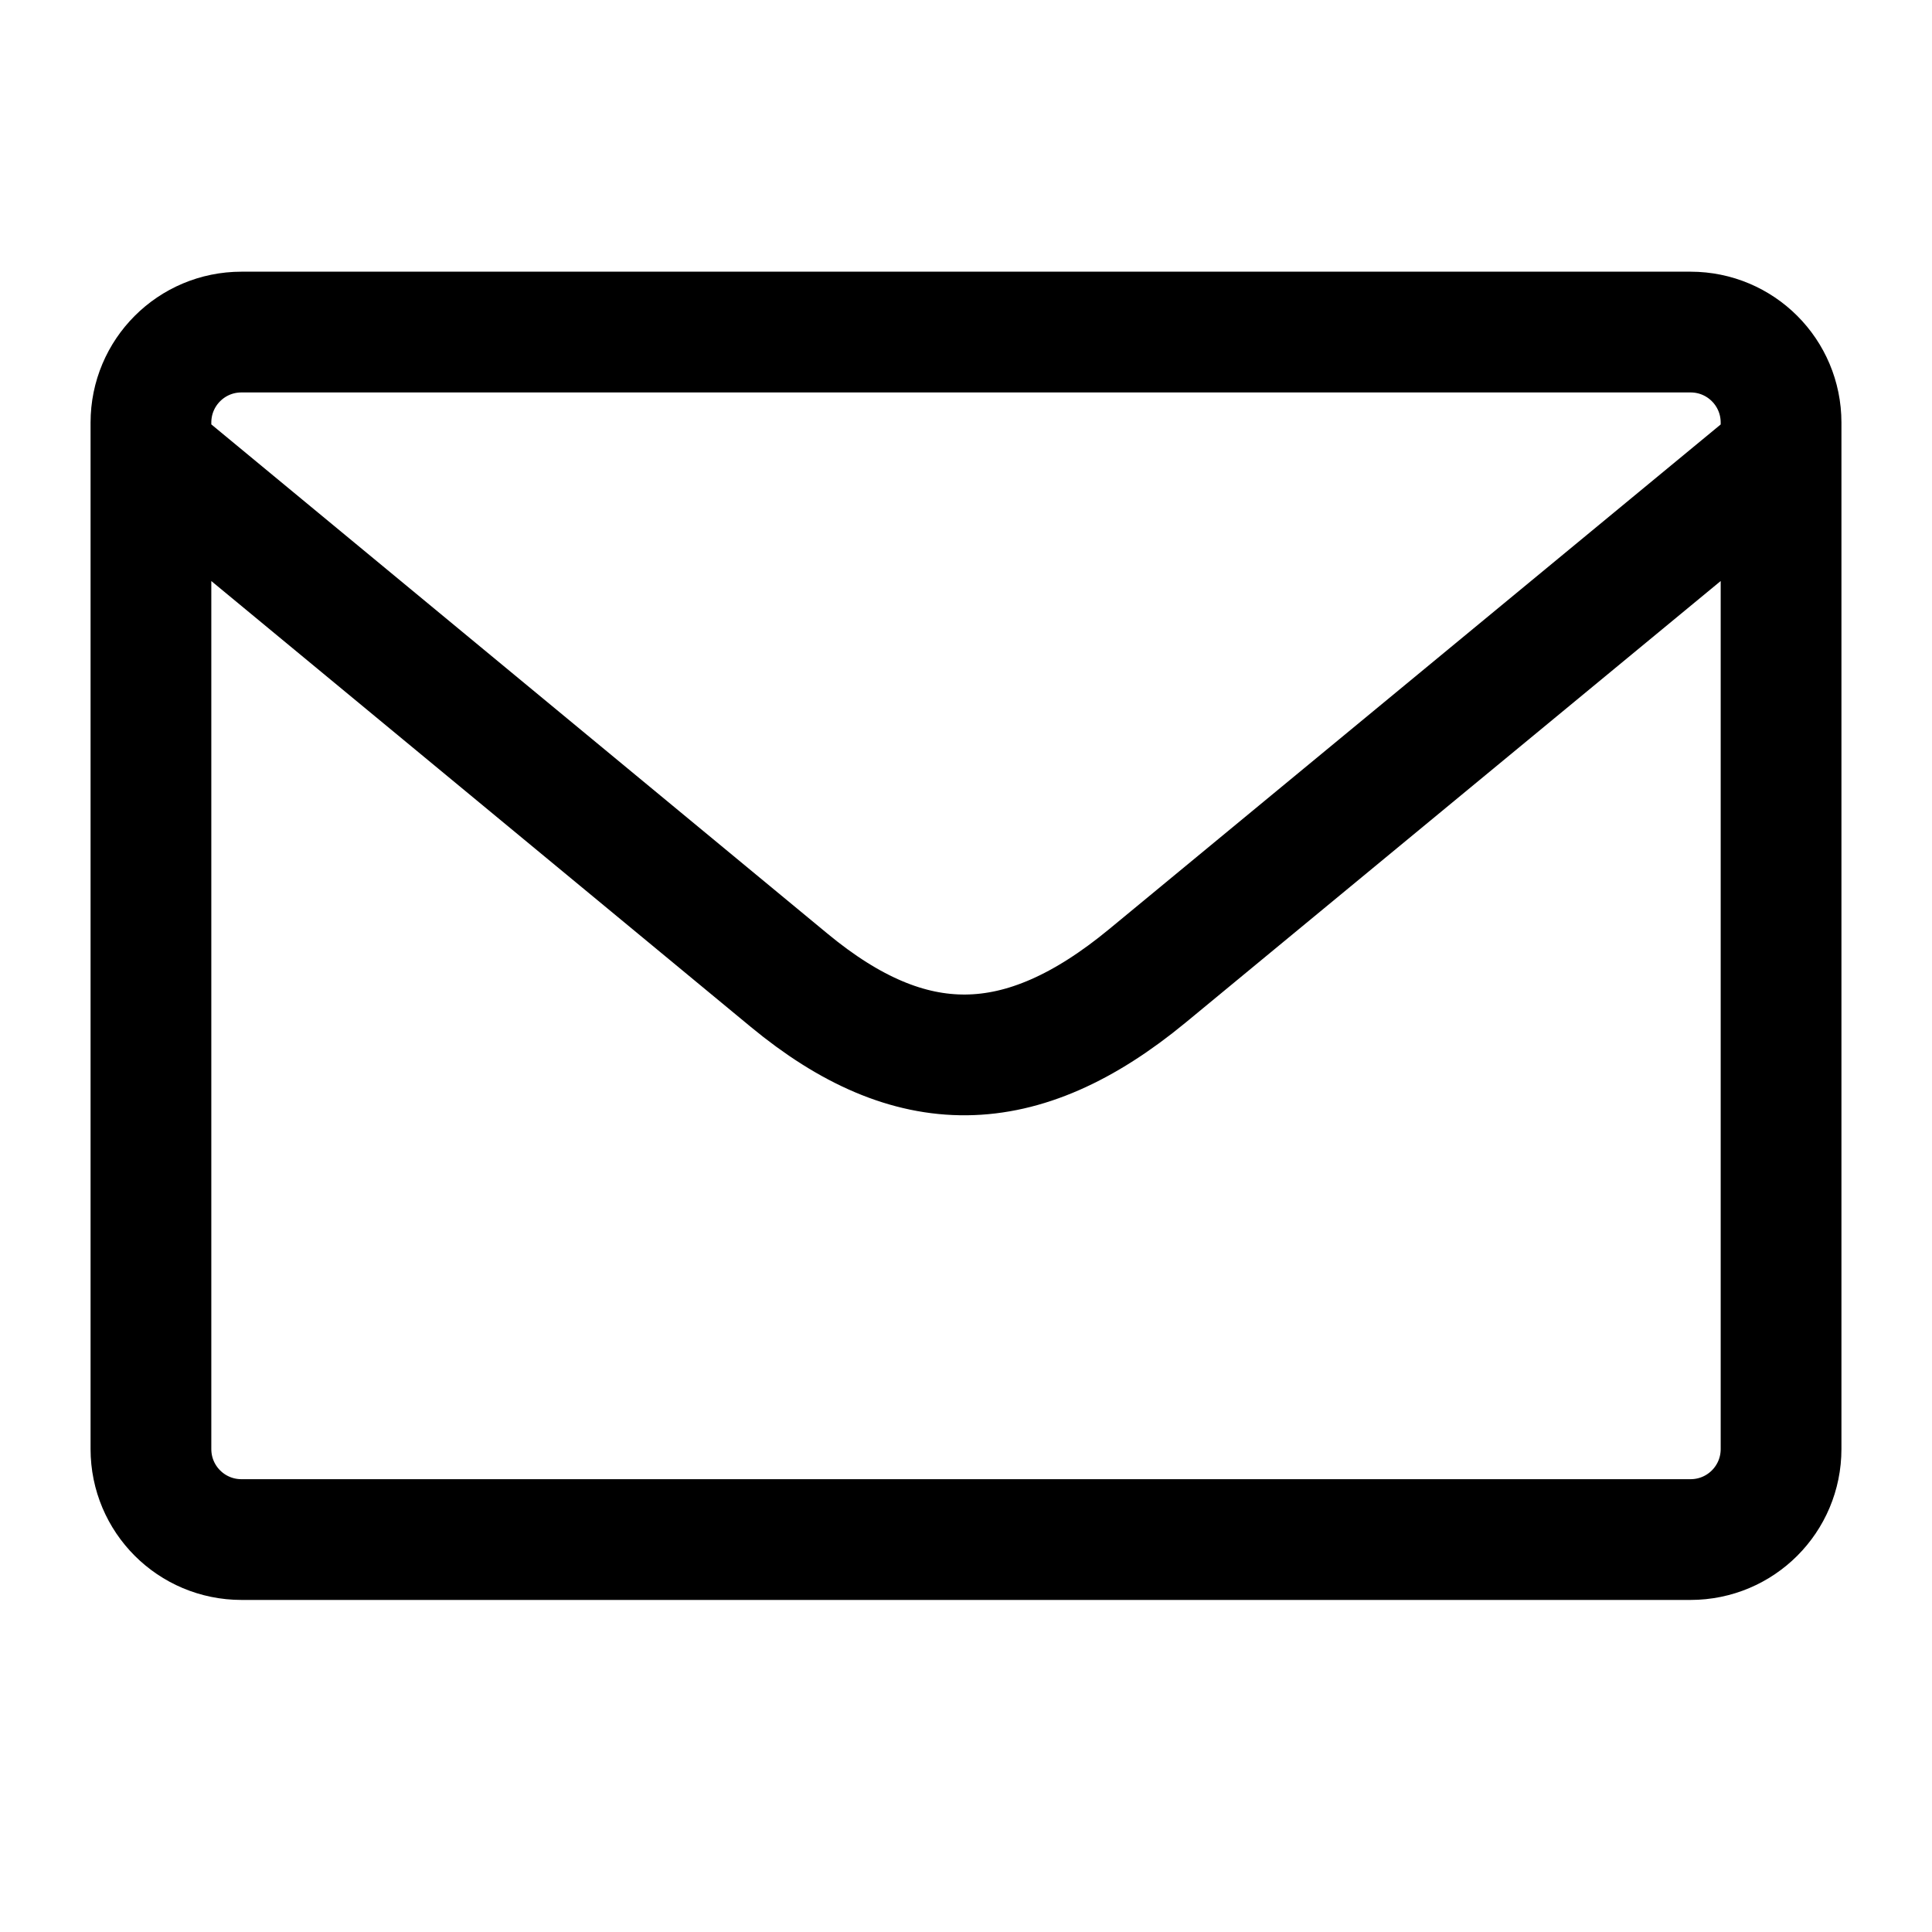 <svg fill="none" stroke="currentColor"    version="1.1" viewBox="0 0 16 16" xmlns="http://www.w3.org/2000/svg">
 <path d="m1.25 3.5c0-0.415 0.335-0.75 0.75-0.75h12c0.415 0 0.75 0.335 0.75 0.75v8.5c0 0.415-0.335 0.75-0.75 0.75h-12c-0.415 0-0.75-0.335-0.75-0.75zm0 0.25 5.285 4.368c1.006 0.832 1.918 0.829 2.968-0.037l5.248-4.331" fill="none" stroke="currentColor"    />
</svg>
